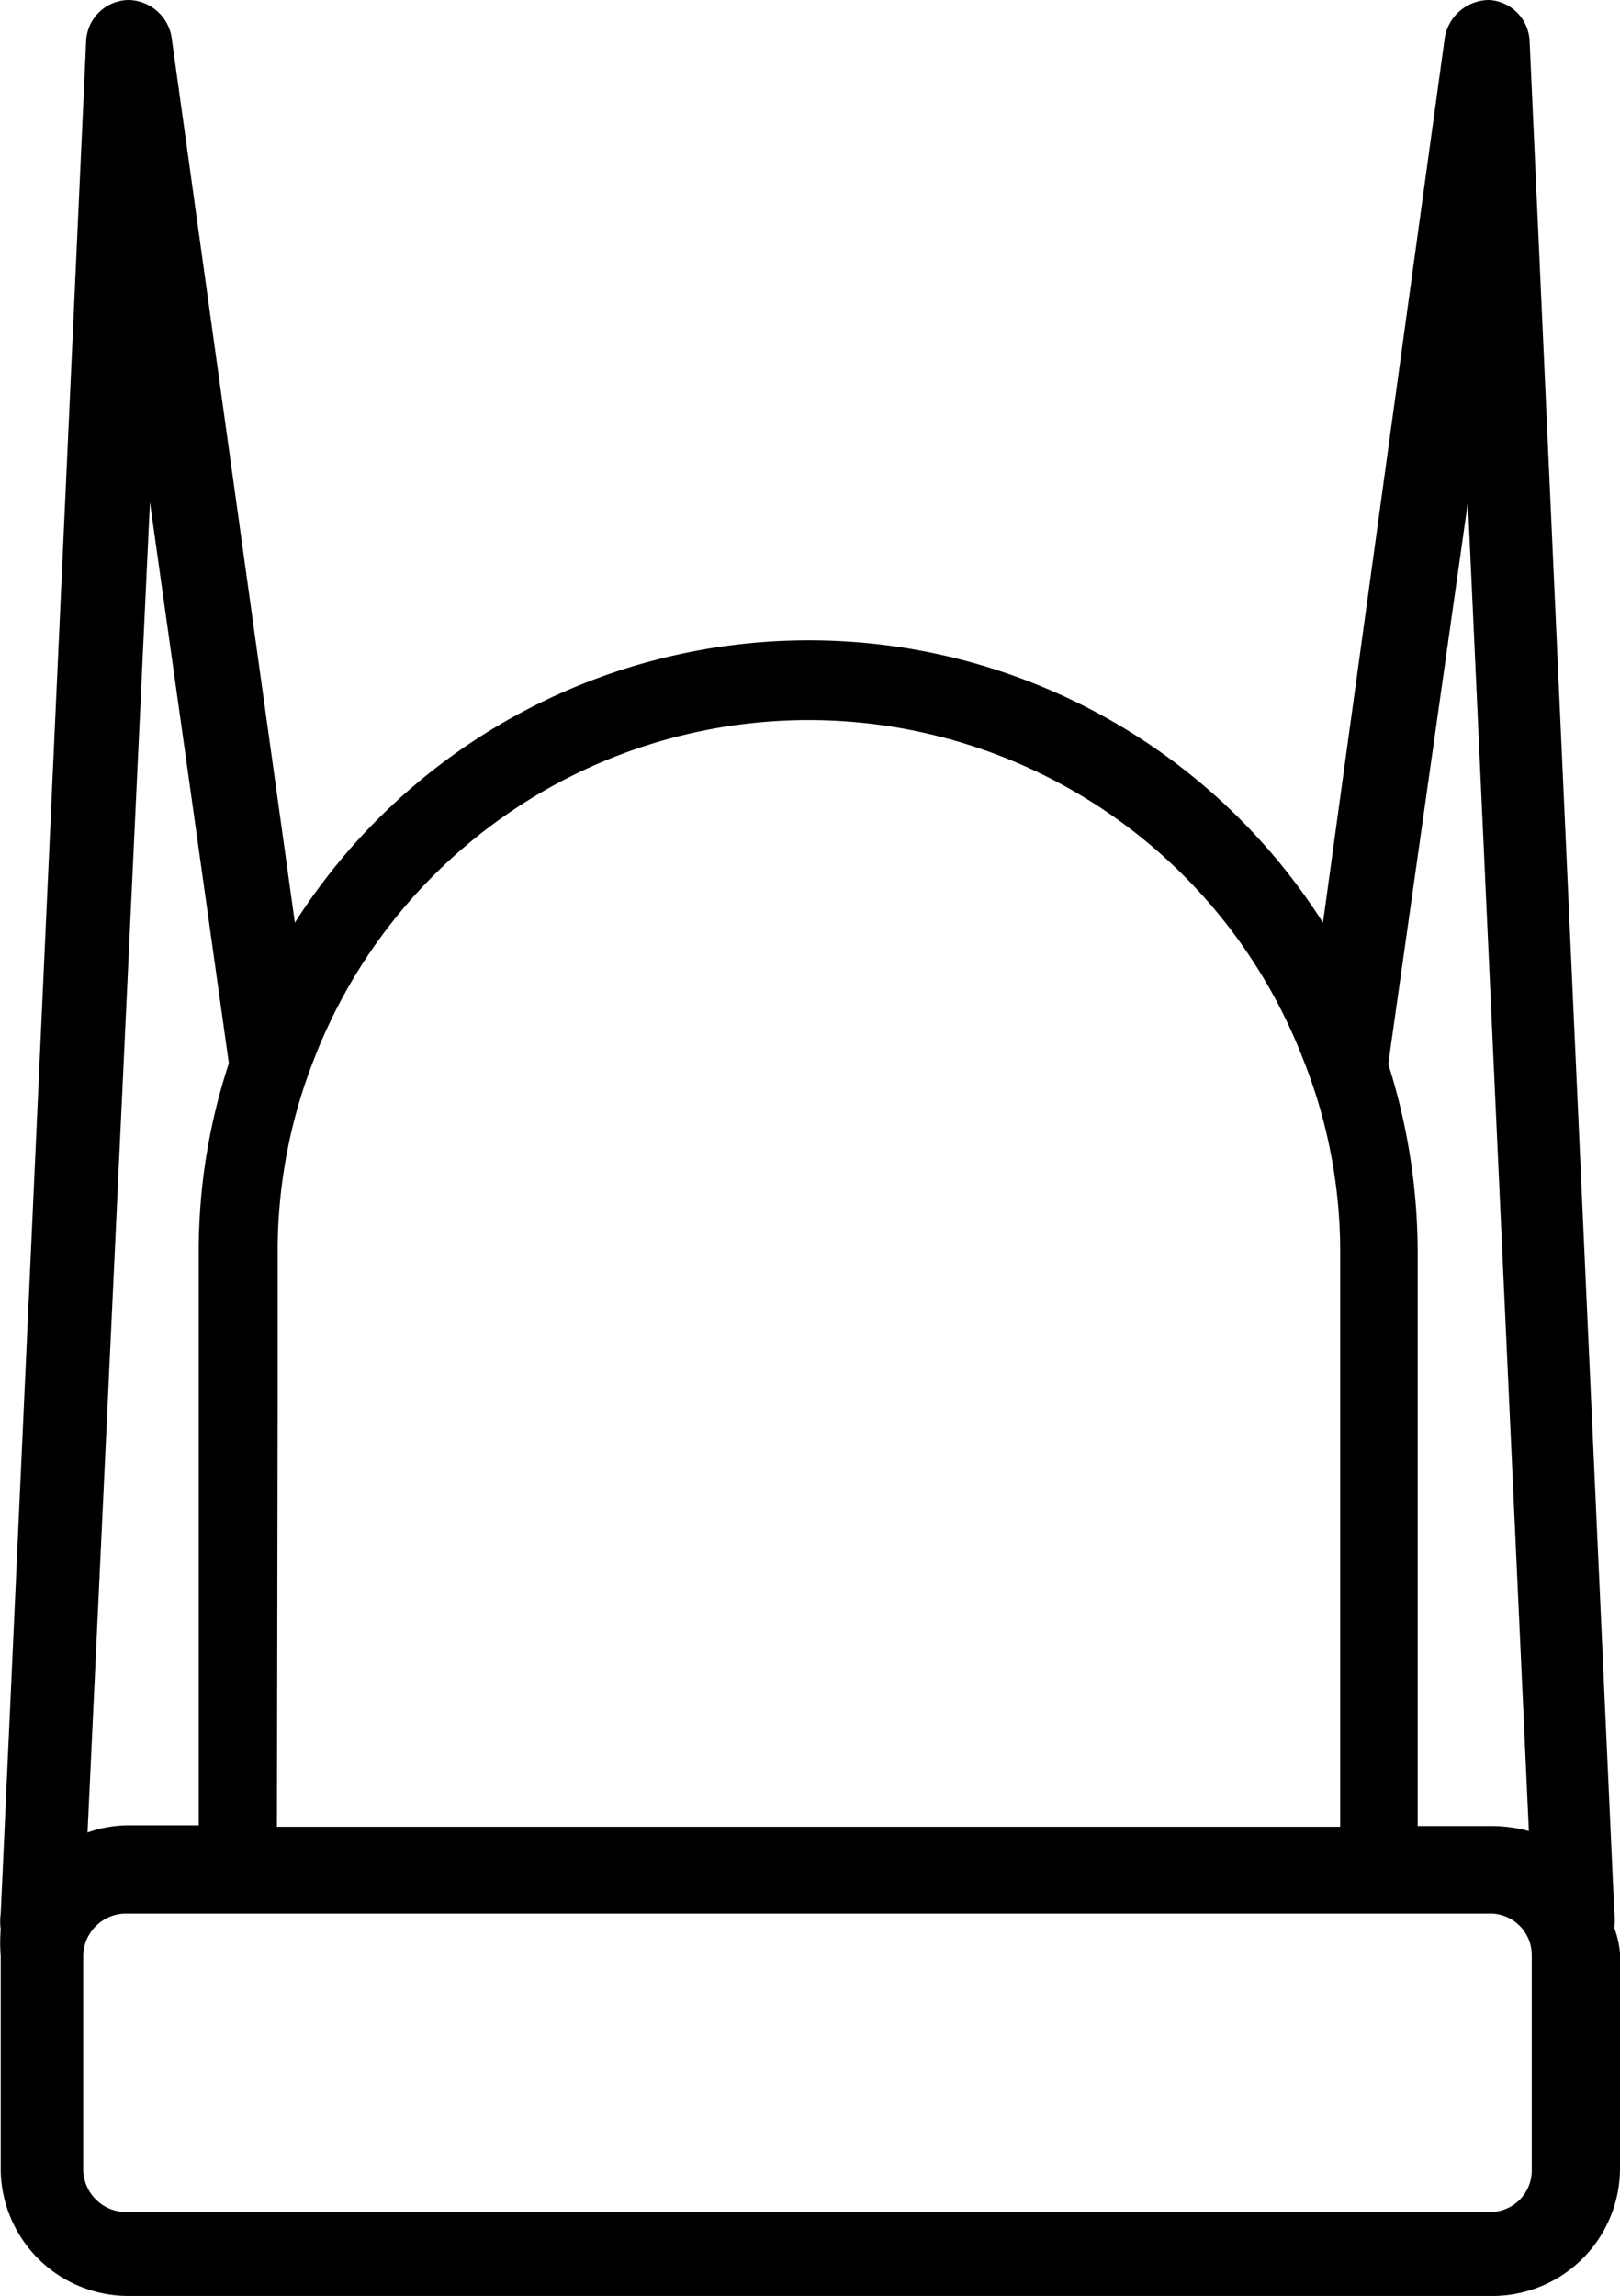 <svg id="Livello_1" data-name="Livello 1" xmlns="http://www.w3.org/2000/svg" viewBox="0 0 22.58 32"><defs><style>.cls-1{fill:none;}</style></defs><path class="cls-1" d="M3.18,14.82,2.08,7,1.24,25.58a1.72,1.72,0,0,1,.55-.1h1v-8A8.36,8.36,0,0,1,3.18,14.82Z" transform="translate(0.01 0)"/><path class="cls-1" d="M19.77,25.45h1a2,2,0,0,1,.55.07L20.45,7l-1.09,7.82a8.71,8.71,0,0,1,.41,2.62Z" transform="translate(0.01 0)"/><path class="cls-1" d="M20.75,26.65h-19a.6.6,0,0,0-.6.57v3a.6.6,0,0,0,.6.59h19a.58.58,0,0,0,.59-.59v-3A.58.58,0,0,0,20.75,26.65Z" transform="translate(0.01 0)"/><polygon points="5.86 25.51 16.69 25.51 16.69 25.48 5.85 25.48 5.86 25.51"/><path d="M22.49,26.87a.89.89,0,0,0,0-.23L21.31.57A.6.6,0,0,0,20.75,0a.63.63,0,0,0-.62.51l-1.7,12.35a8.49,8.49,0,0,0-14.33,0L2.38.51A.62.62,0,0,0,1.79,0a.6.6,0,0,0-.6.59L0,26.67a.81.81,0,0,0,0,.22,2.29,2.29,0,0,0,0,.37v3A1.78,1.78,0,0,0,1.79,32h19a1.78,1.78,0,0,0,1.78-1.78v-3A1.37,1.37,0,0,0,22.49,26.87ZM20.45,7l.85,18.52a2,2,0,0,0-.55-.07h-1v-8a8.71,8.71,0,0,0-.41-2.62ZM3.86,19.68V17.44a7.31,7.31,0,0,1,.5-2.66,7.39,7.39,0,0,1,13.8,0,7.22,7.22,0,0,1,.51,2.68v8h-2v0H5.85v0h-2ZM2.08,7l1.1,7.82a8.36,8.36,0,0,0-.42,2.62v8h-1a1.72,1.72,0,0,0-.55.1ZM21.34,27.24v3a.58.58,0,0,1-.59.59h-19a.6.6,0,0,1-.6-.59v-3a.6.6,0,0,1,.6-.57h19a.58.58,0,0,1,.59.57Z" transform="translate(0.01 0)"/></svg>